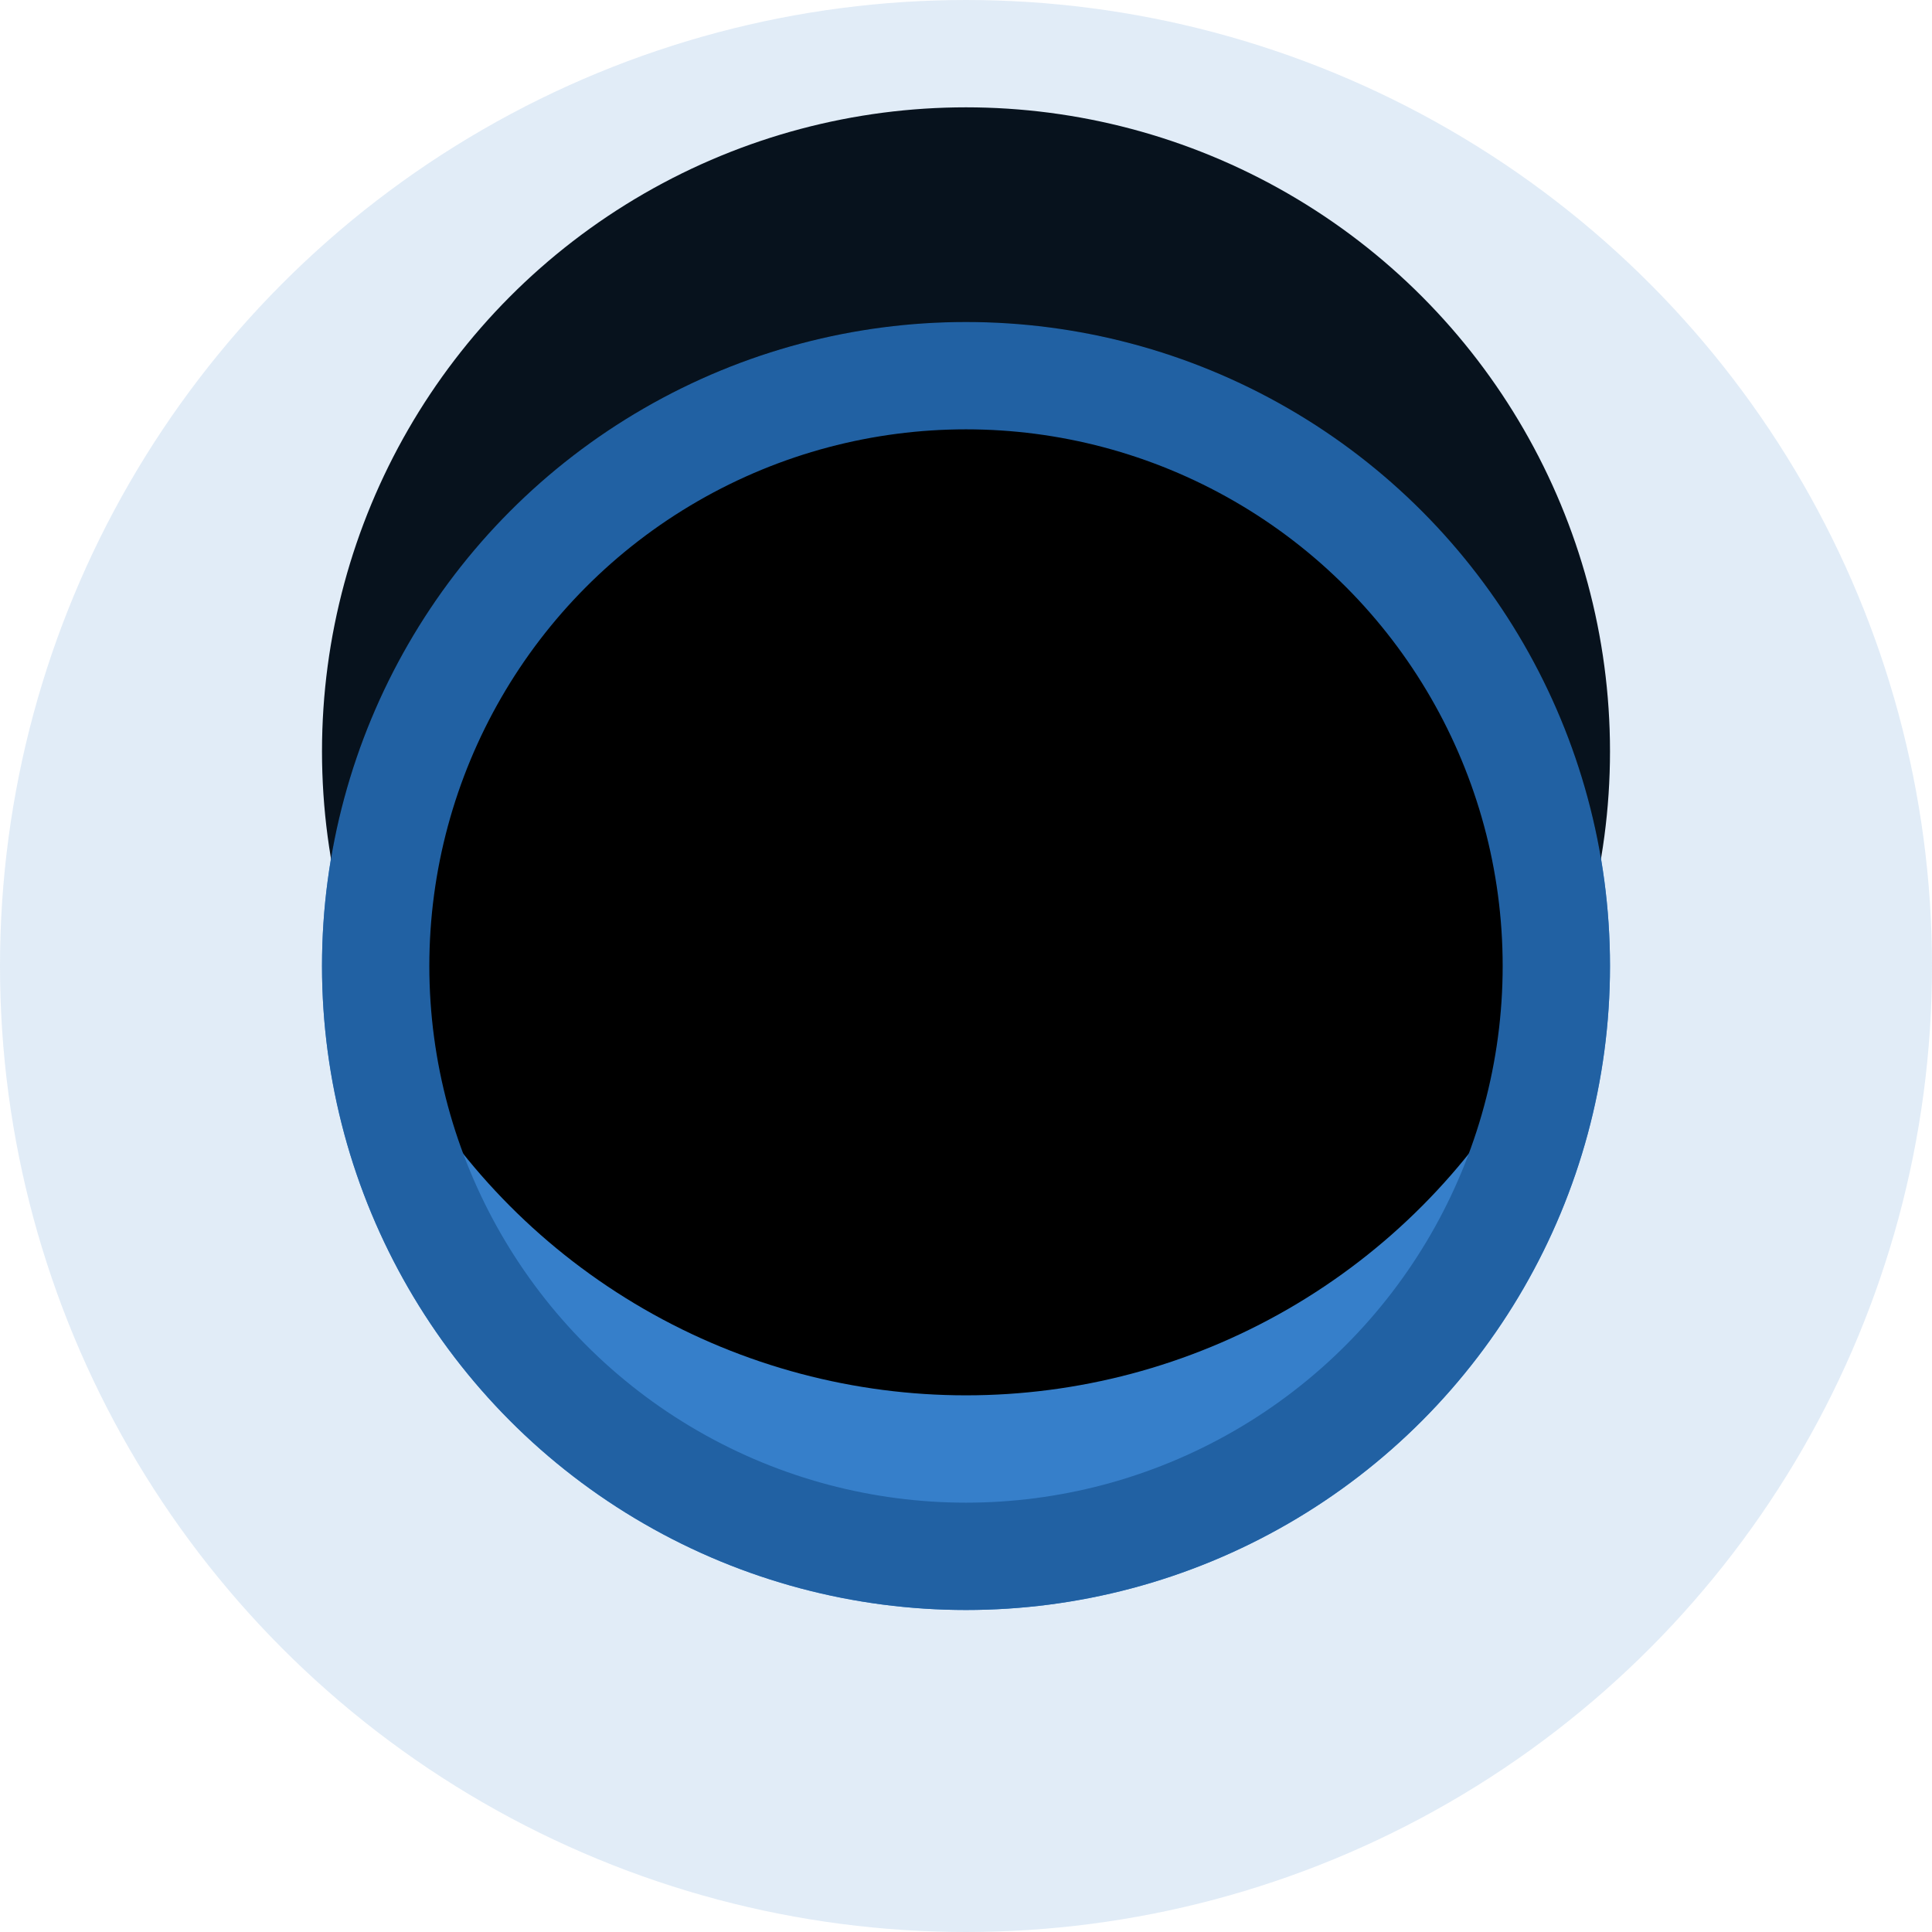<svg xmlns="http://www.w3.org/2000/svg" xmlns:xlink="http://www.w3.org/1999/xlink" width="18" height="18"><defs><filter id="b" width="183.3%" height="183.3%" x="-41.7%" y="-41.7%" filterUnits="objectBoundingBox"><feGaussianBlur in="SourceAlpha" result="shadowBlurInner1" stdDeviation="1"/><feOffset dy="-2" in="shadowBlurInner1" result="shadowOffsetInner1"/><feComposite in="shadowOffsetInner1" in2="SourceAlpha" k2="-1" k3="1" operator="arithmetic" result="shadowInnerInner1"/><feColorMatrix in="shadowInnerInner1" values="0 0 0 0 0 0 0 0 0 0 0 0 0 0 0 0 0 0 0.145 0"/></filter><circle id="a" cx="1706" cy="1370" r="6"/></defs><g fill="none" fill-rule="evenodd" transform="translate(-1697 -1361)"><use xlink:href="#a" fill="#367FCA"/><use xlink:href="#a" fill="#000" filter="url(#b)"/><circle cx="1706" cy="1370" r="5.5" stroke="#2161A3" stroke-linejoin="square"/><circle cx="1706" cy="1370" r="7.5" stroke="#367FCA" stroke-opacity=".147" stroke-width="3"/></g></svg>